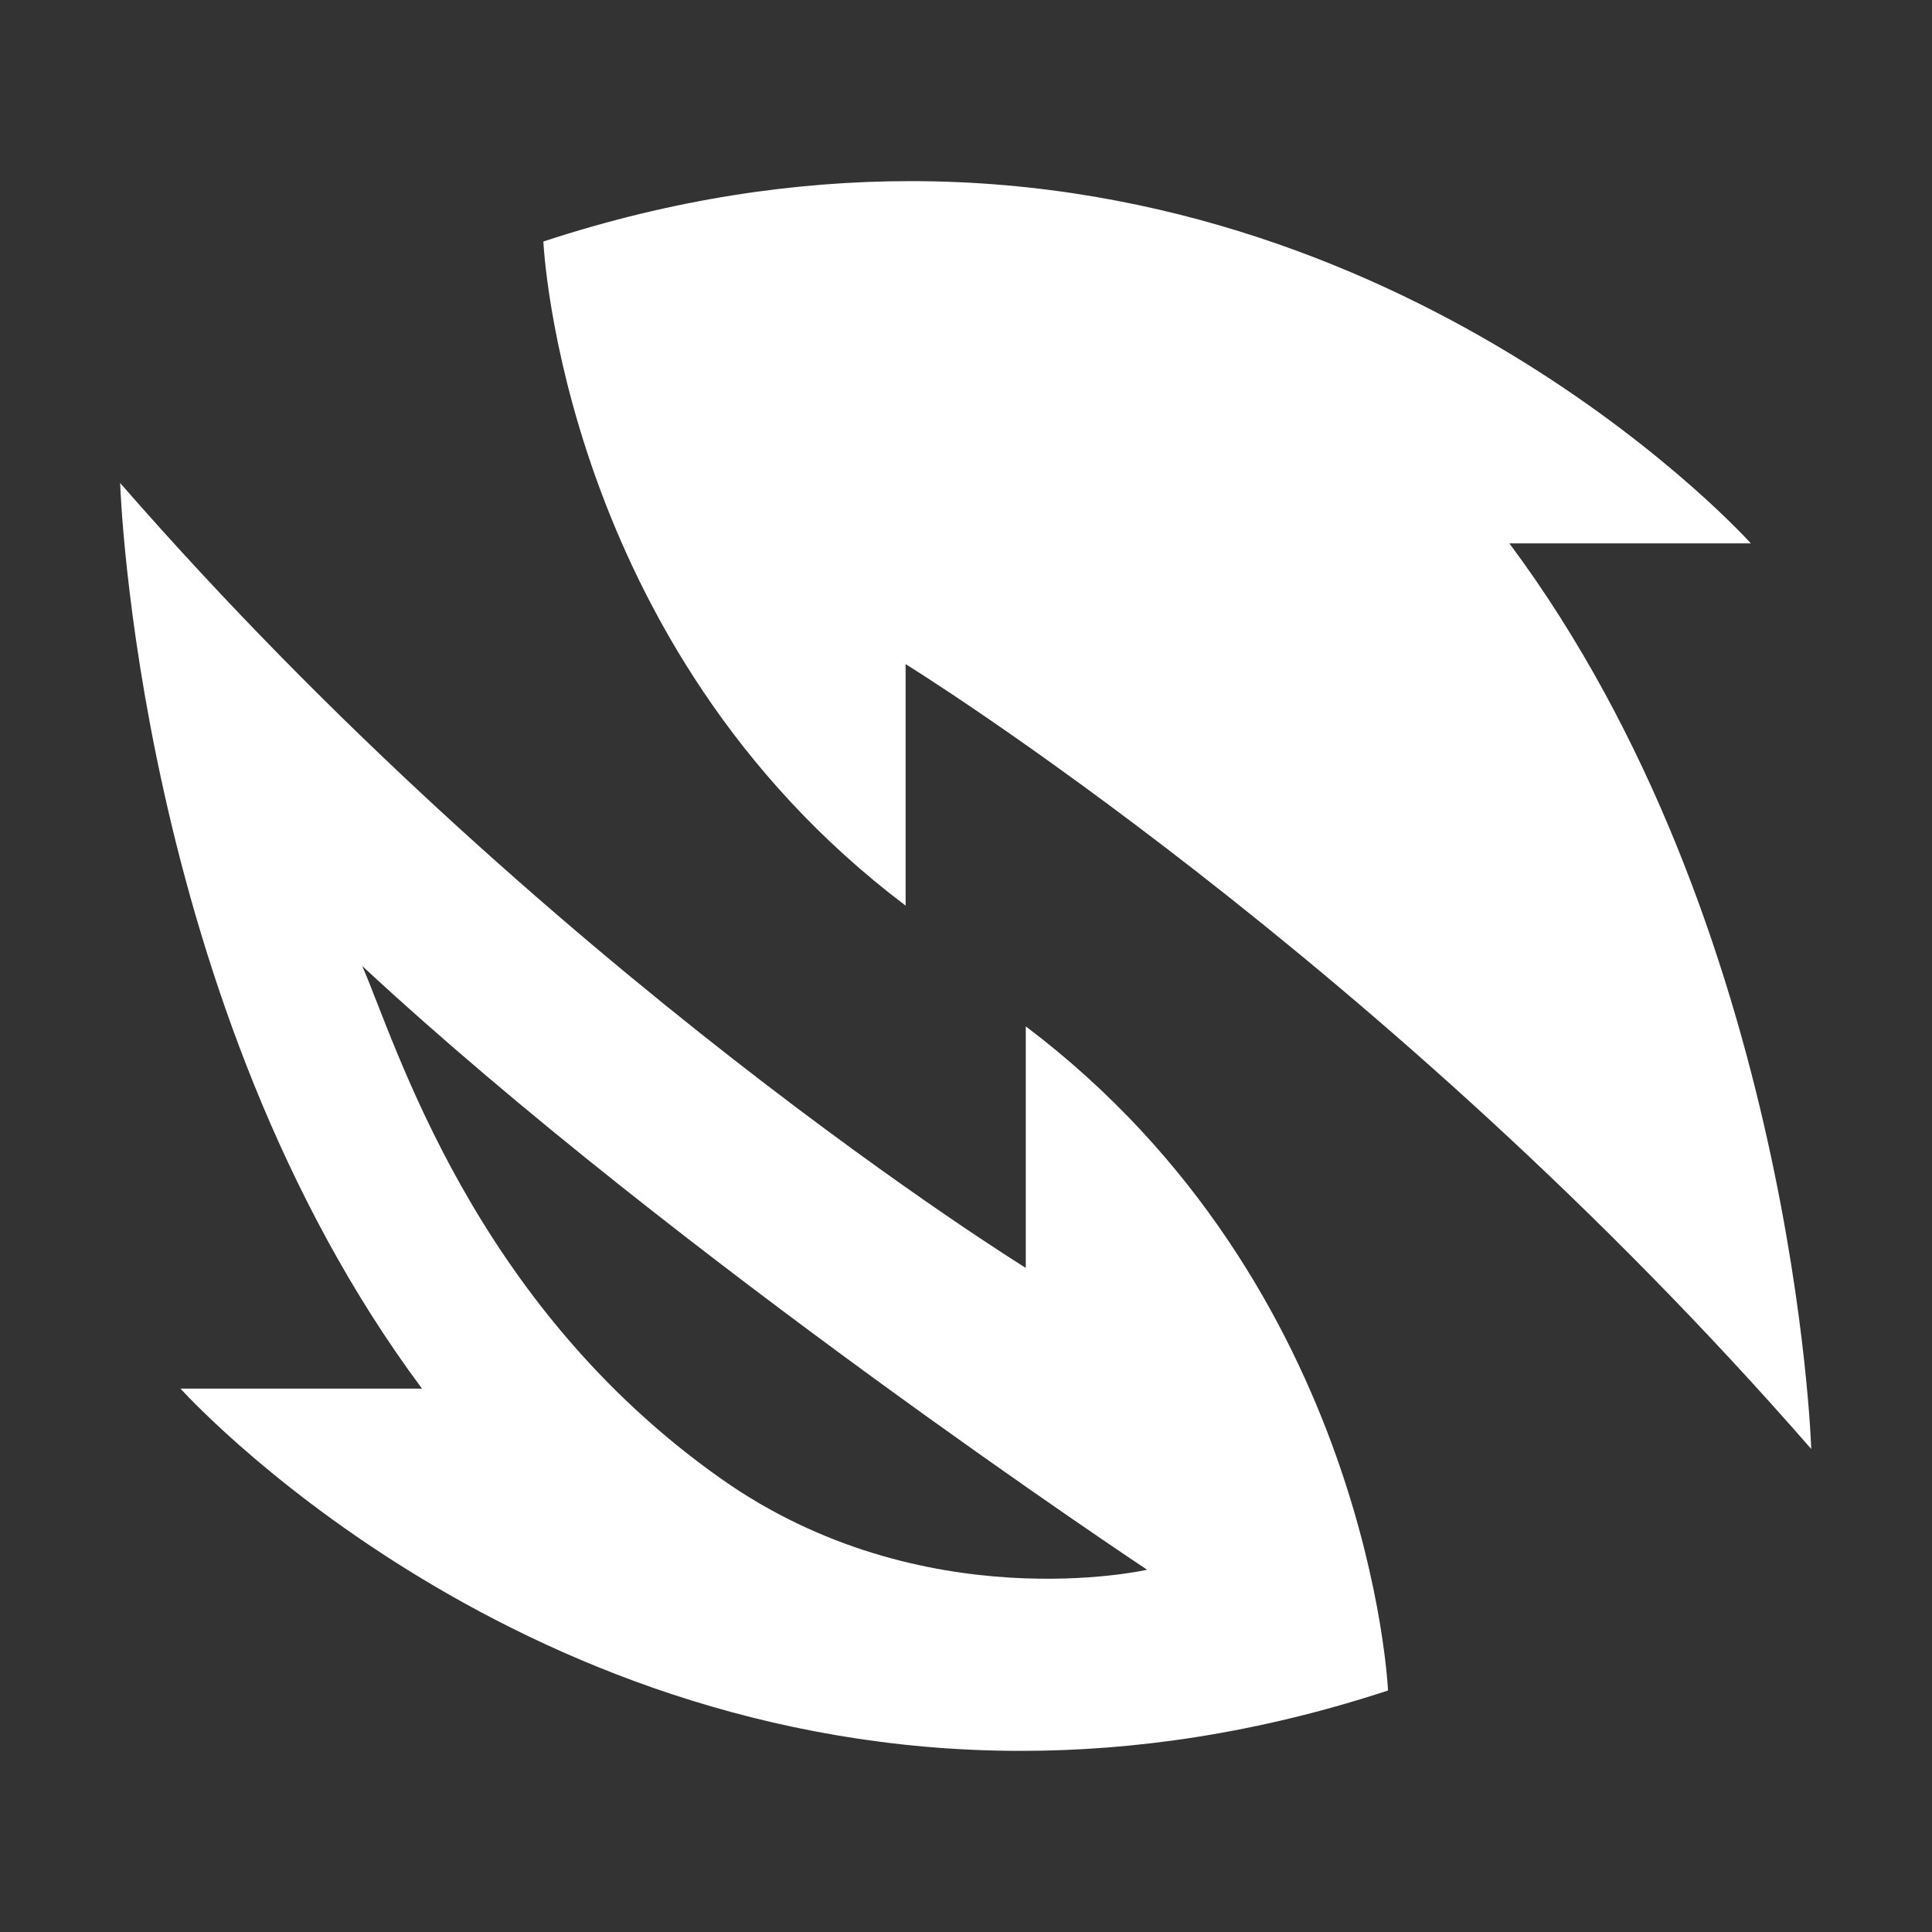 <svg xmlns="http://www.w3.org/2000/svg" fill="#fff" viewBox="0 0 32 32">
  <rect x="0" y="0" width="32" height="32" fill="#333333" stroke="none"/>
  <path d="M25,9h4s-5.38-6-13.92-6c-1.88,0-3.92.29-6.08,1,0,0,.29,6.69,6,11v-4s7.94,4.9,15,13c0,0-.27-8.65-5-15Z"/>
  <path d="M7,23H2.99s5.38,6,13.92,6c1.88,0,3.92-.29,6.08-1,0,0-.29-6.69-6-11v4s-7.94-4.9-15-13c0,0,.27,8.65,5,15ZM19,26s-3.72.85-7.06-1.51c-4.11-2.9-5.37-7.18-5.94-8.49,5.19,4.82,13,10,13,10Z"/>
</svg>
